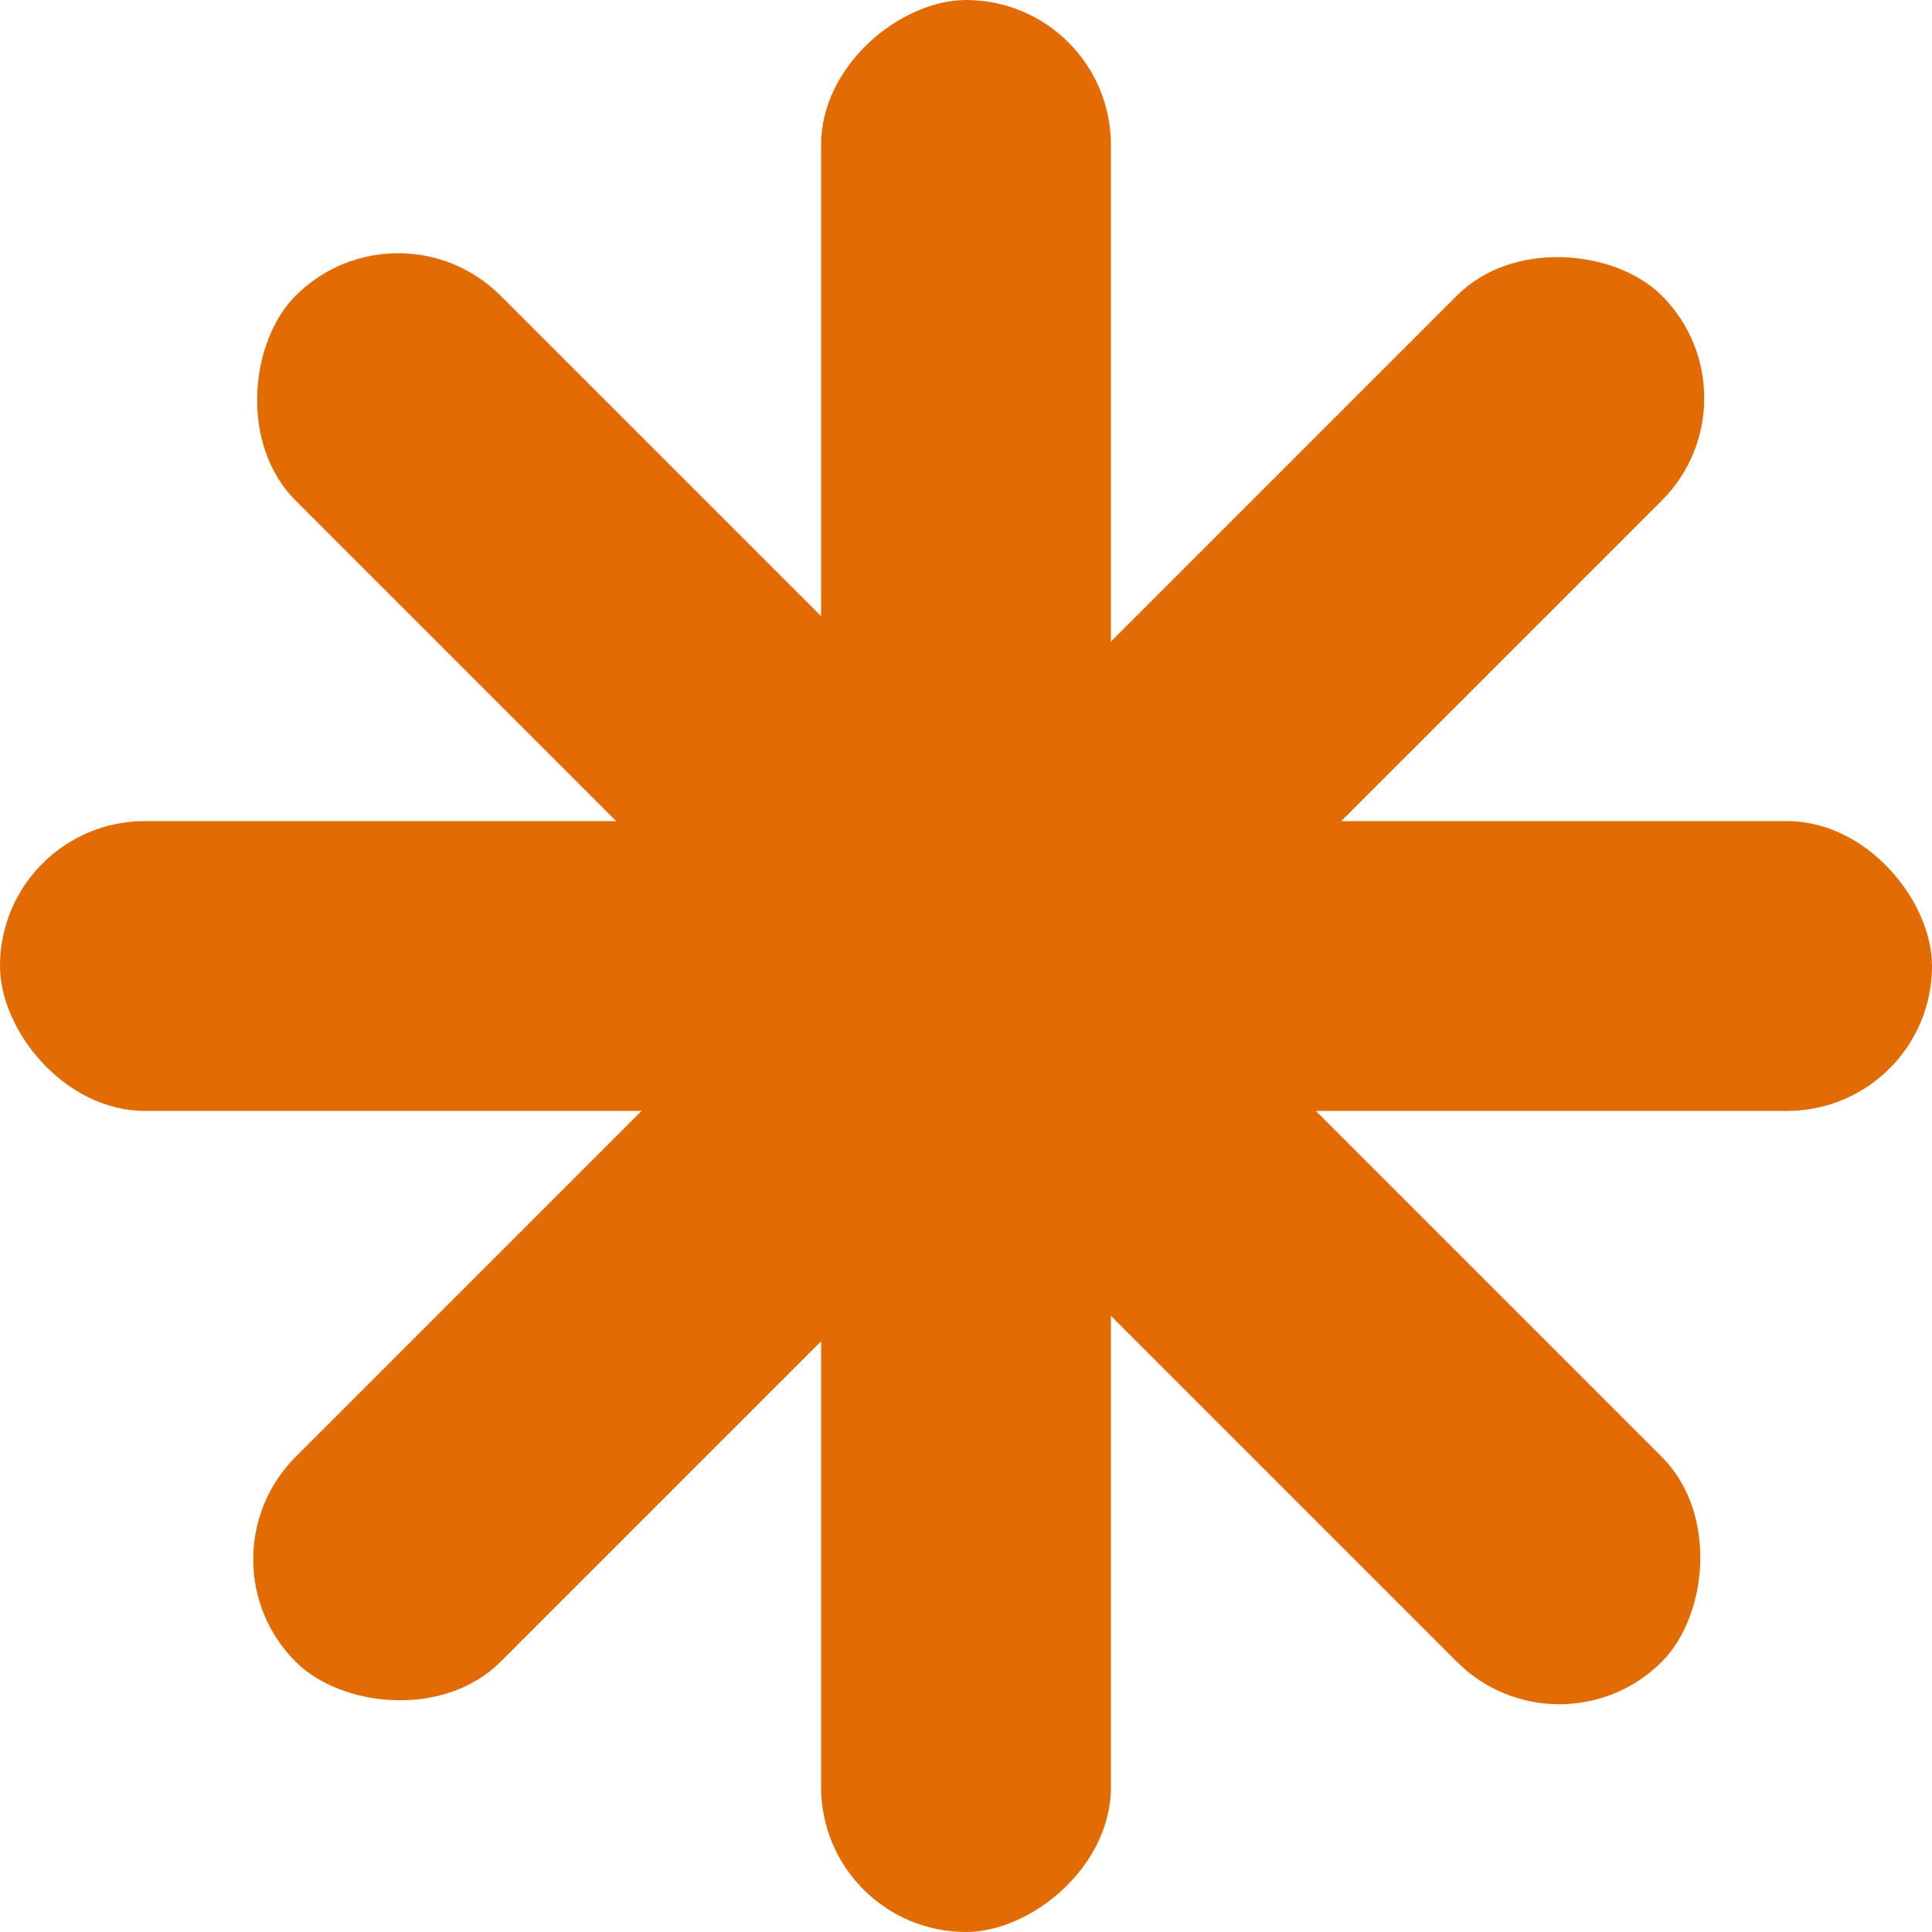 <svg width="40" height="40" viewBox="0 0 40 40" fill="none" xmlns="http://www.w3.org/2000/svg">
<rect y="17" width="40" height="6" rx="3" fill="#E36B03"/>
<rect x="23" width="40" height="6" rx="3" transform="rotate(90 23 0)" fill="#E36B03"/>
<rect x="36.527" y="8.242" width="40" height="6" rx="3" transform="rotate(135 36.527 8.242)" fill="#E36B03"/>
<rect x="32.284" y="36.527" width="40" height="6" rx="3" transform="rotate(-135 32.284 36.527)" fill="#E36B03"/>
</svg>
